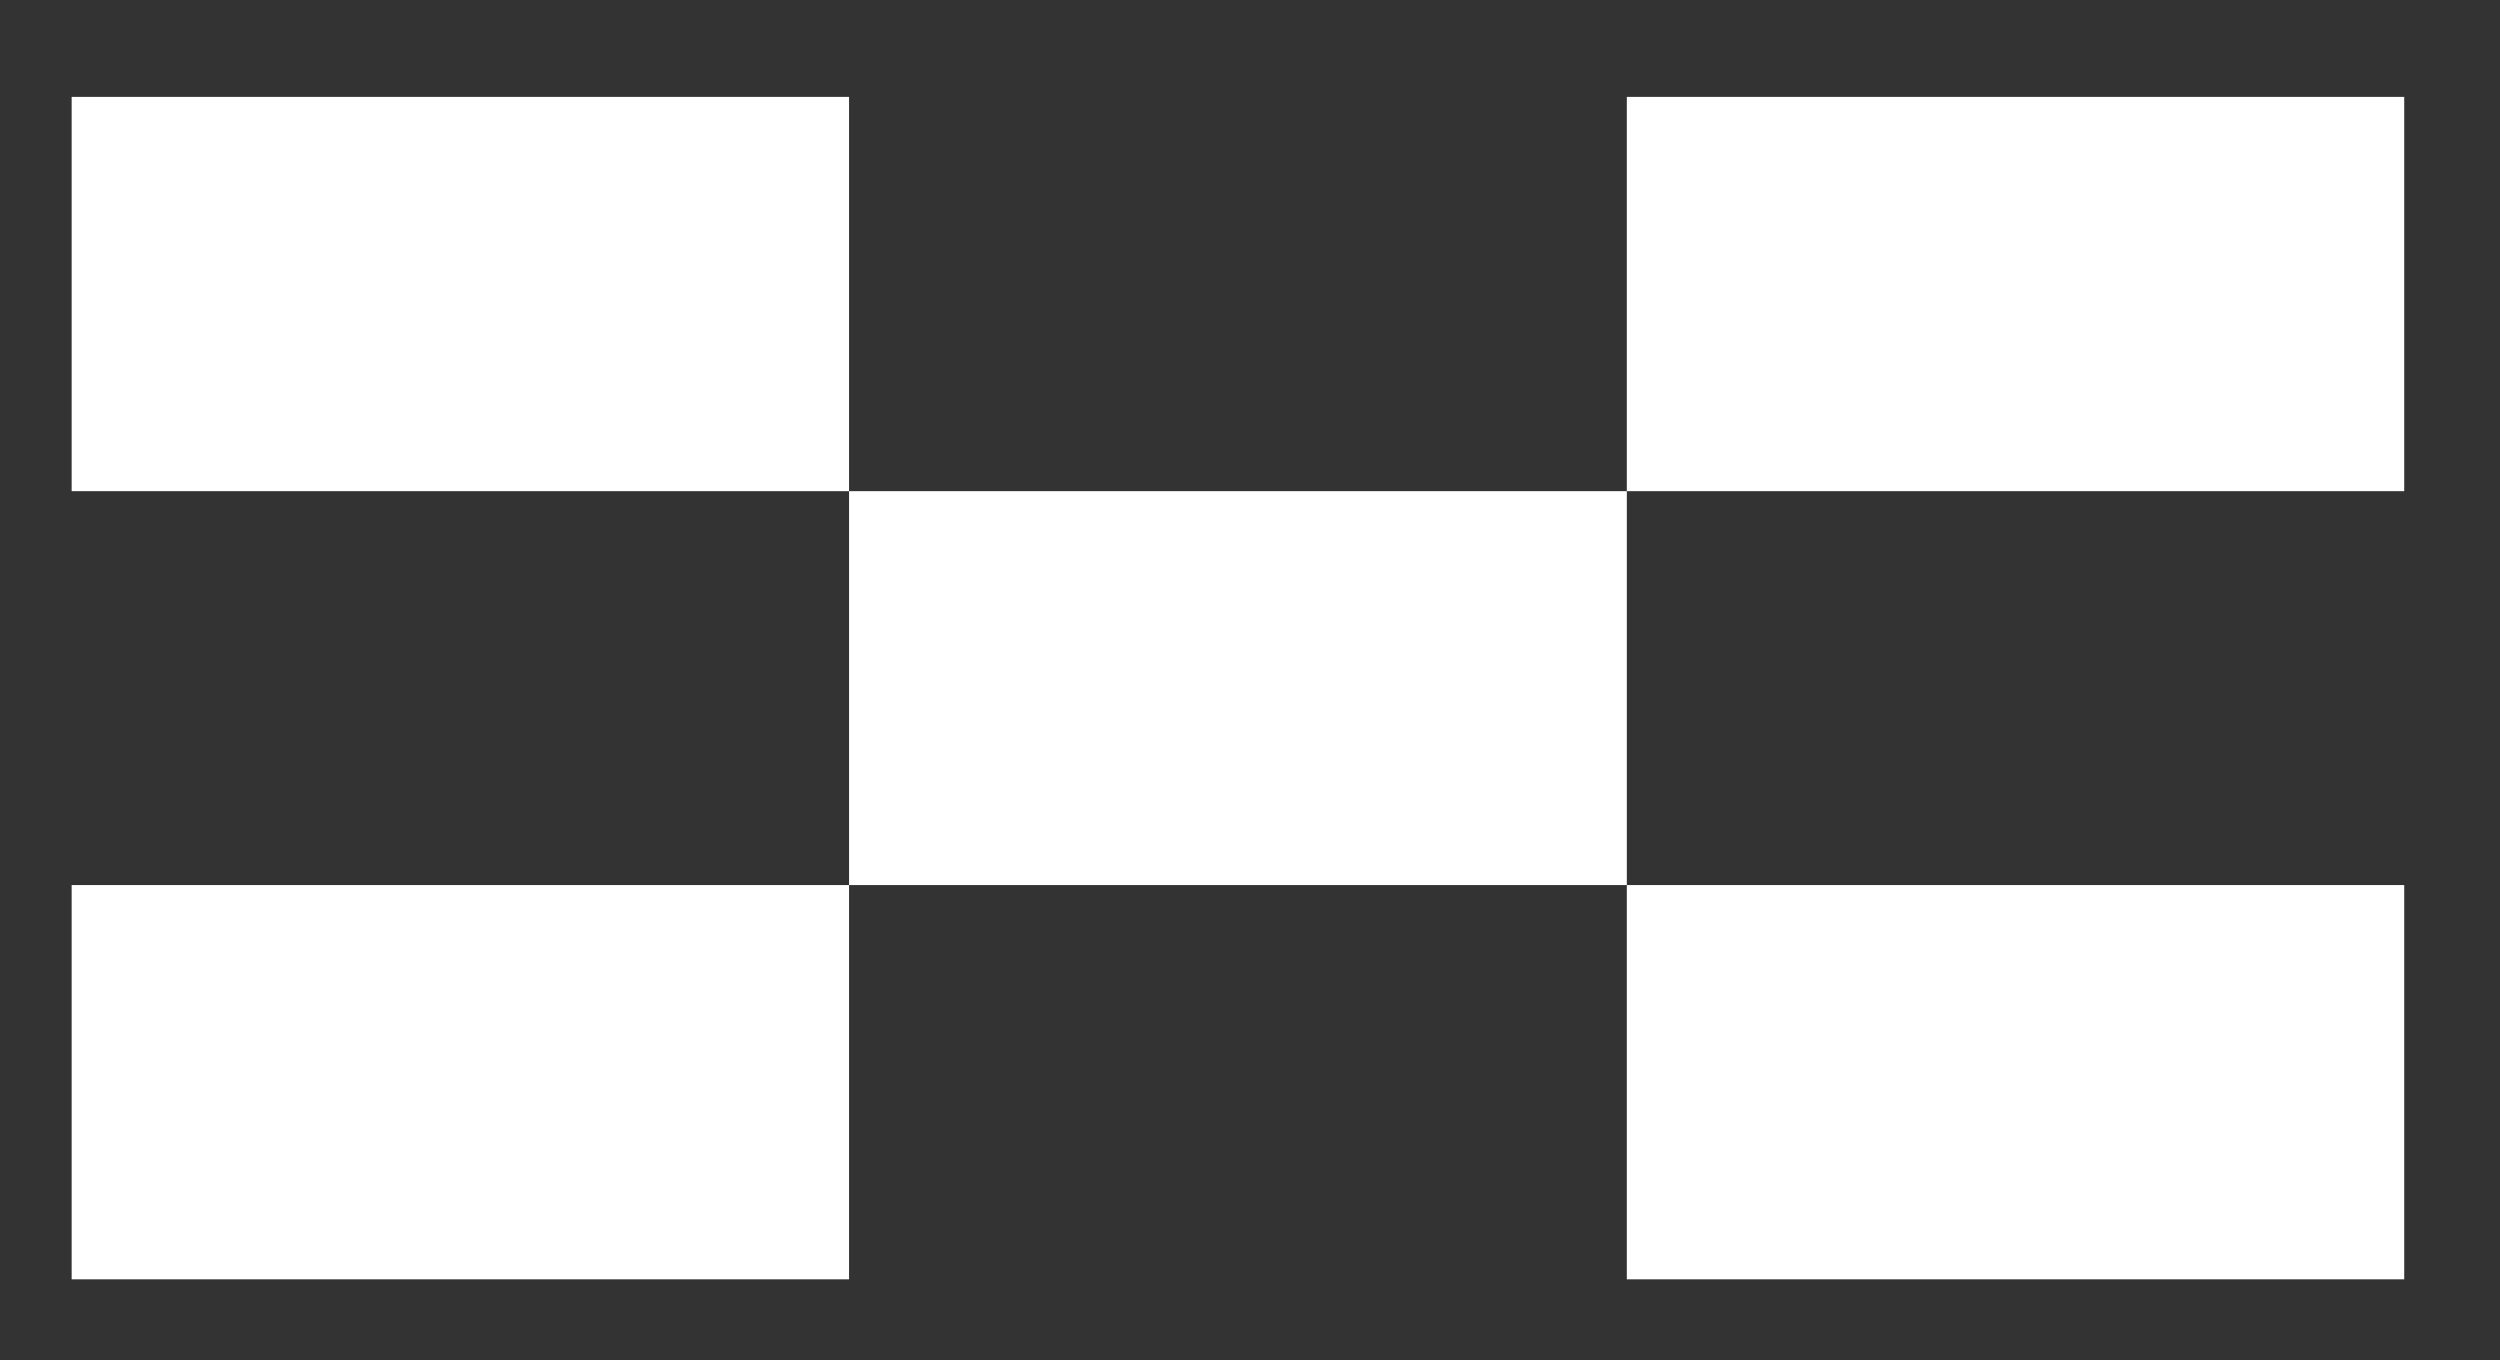 <?xml version="1.0" encoding="UTF-8"?>
<svg id="Layer_1" data-name="Layer 1" xmlns="http://www.w3.org/2000/svg" version="1.1" viewBox="0 0 67.34 36.64">
  <rect x="0" y="0" width="67.34" height="36.64" fill="#333333" stroke="none"/>
  <defs>
    <style>
      .cls-1 {
        fill: #fff;
        stroke-width: 0px;
      }
    </style>
  </defs>
  <polygon class="cls-1" points="33.35 13.23 28.11 13.23 22.87 13.23 22.87 15.88 22.87 18.53 22.87 21.19 22.87 23.84 28.11 23.84 33.35 23.84 38.58 23.84 43.82 23.84 43.82 21.19 43.82 18.53 43.82 15.88 43.82 13.23 38.58 13.23 33.35 13.23"/>
  <polygon class="cls-1" points="22.87 7.92 22.87 5.26 22.87 2.61 17.64 2.61 12.4 2.61 7.17 2.61 1.93 2.61 1.93 5.26 1.93 7.92 1.93 10.57 1.93 13.23 7.17 13.23 12.4 13.23 17.64 13.23 22.87 13.23 22.87 10.57 22.87 7.92"/>
  <polygon class="cls-1" points="54.29 2.61 49.06 2.61 43.82 2.61 43.82 5.26 43.82 7.92 43.82 10.57 43.82 13.23 49.06 13.23 54.29 13.23 59.53 13.23 64.76 13.23 64.76 10.57 64.76 7.92 64.76 5.26 64.76 2.61 59.53 2.61 54.29 2.61"/>
  <polygon class="cls-1" points="12.4 23.84 7.17 23.84 1.93 23.84 1.93 26.5 1.93 29.15 1.93 31.81 1.93 34.46 7.17 34.46 12.4 34.46 17.64 34.46 22.87 34.46 22.87 31.81 22.87 29.15 22.87 26.5 22.87 23.84 17.64 23.84 12.4 23.84"/>
  <polygon class="cls-1" points="43.82 29.15 43.82 31.81 43.82 34.46 49.06 34.46 54.29 34.46 59.53 34.46 64.76 34.46 64.76 31.81 64.76 29.15 64.76 26.5 64.76 23.84 59.53 23.84 54.29 23.84 49.06 23.84 43.82 23.84 43.82 26.5 43.82 29.15"/>
</svg>